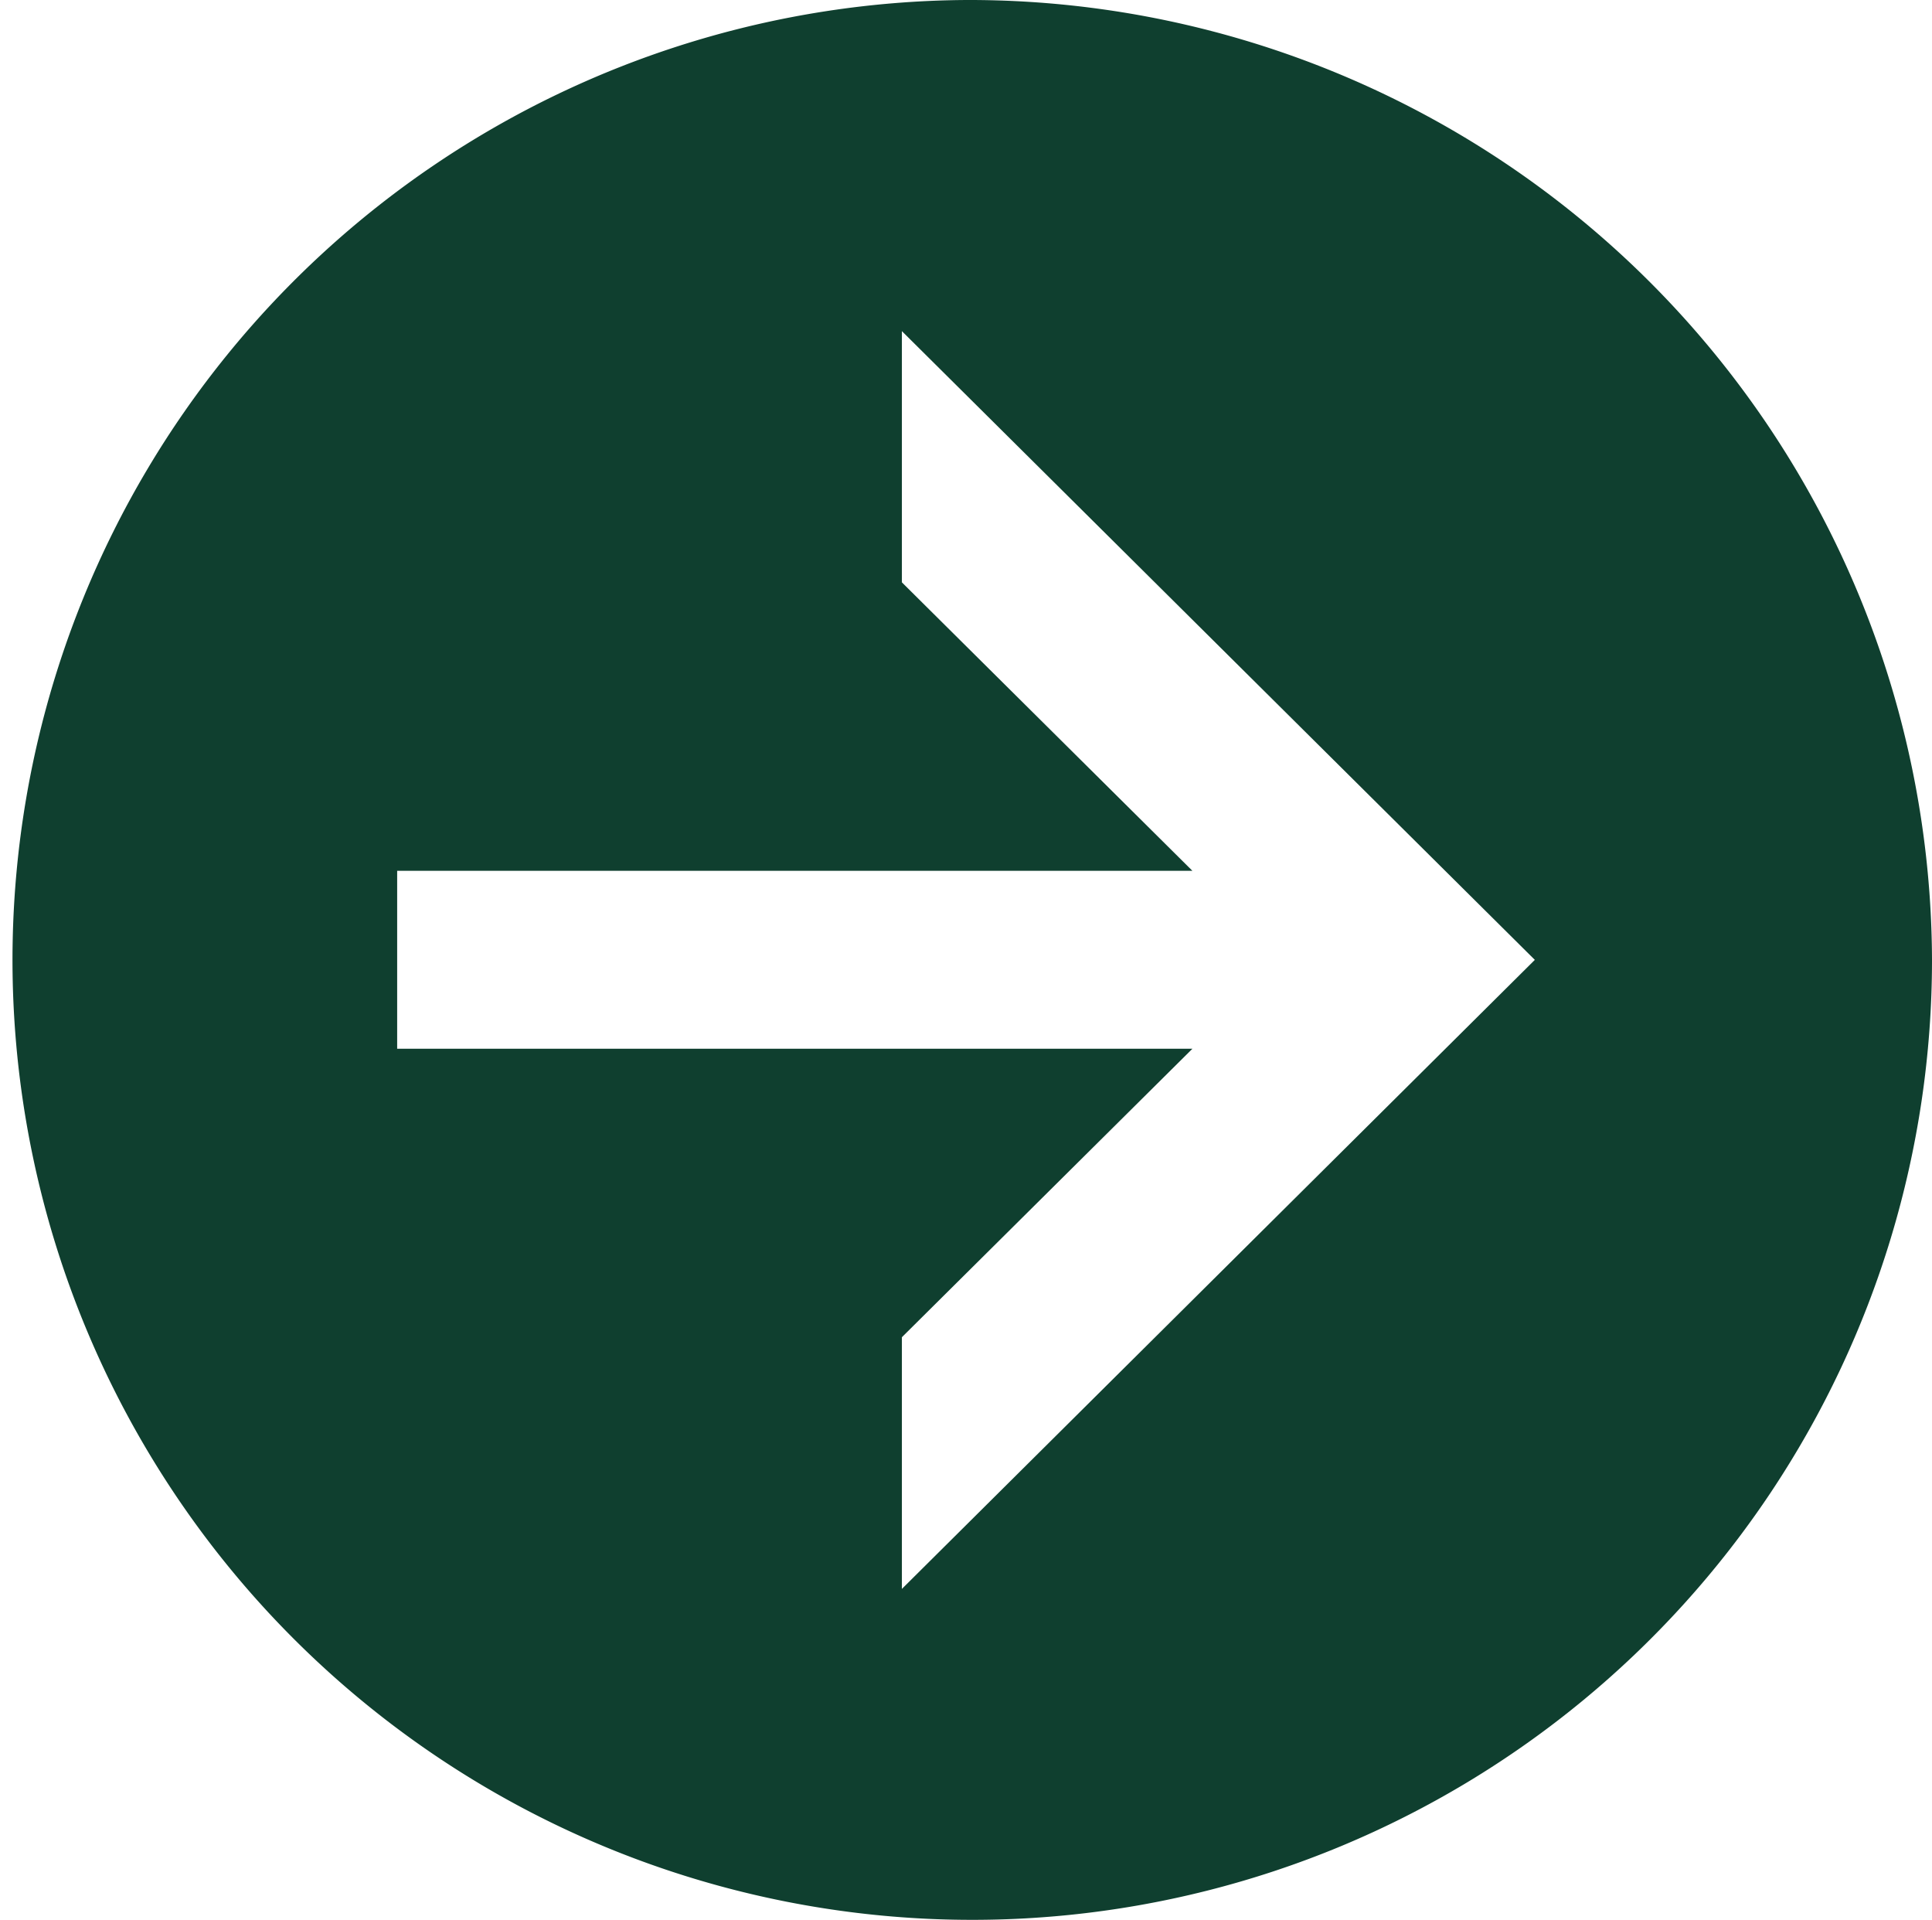<svg xmlns="http://www.w3.org/2000/svg" width="32.154" height="31.946" viewBox="0 0 32.154 31.946">
  <path id="パス_87" data-name="パス 87" d="M144.28,278.67a15.973,15.973,0,1,0,16.073,15.969A16.028,16.028,0,0,0,144.28,278.67m-1.071,26.439v-4.188l4.835-4.8H134.809V293.16h13.235l-4.835-4.8v-4.18l10.534,10.462Z" transform="translate(-128.199 -278.67)" fill="#0f3f2f"/>
</svg>
